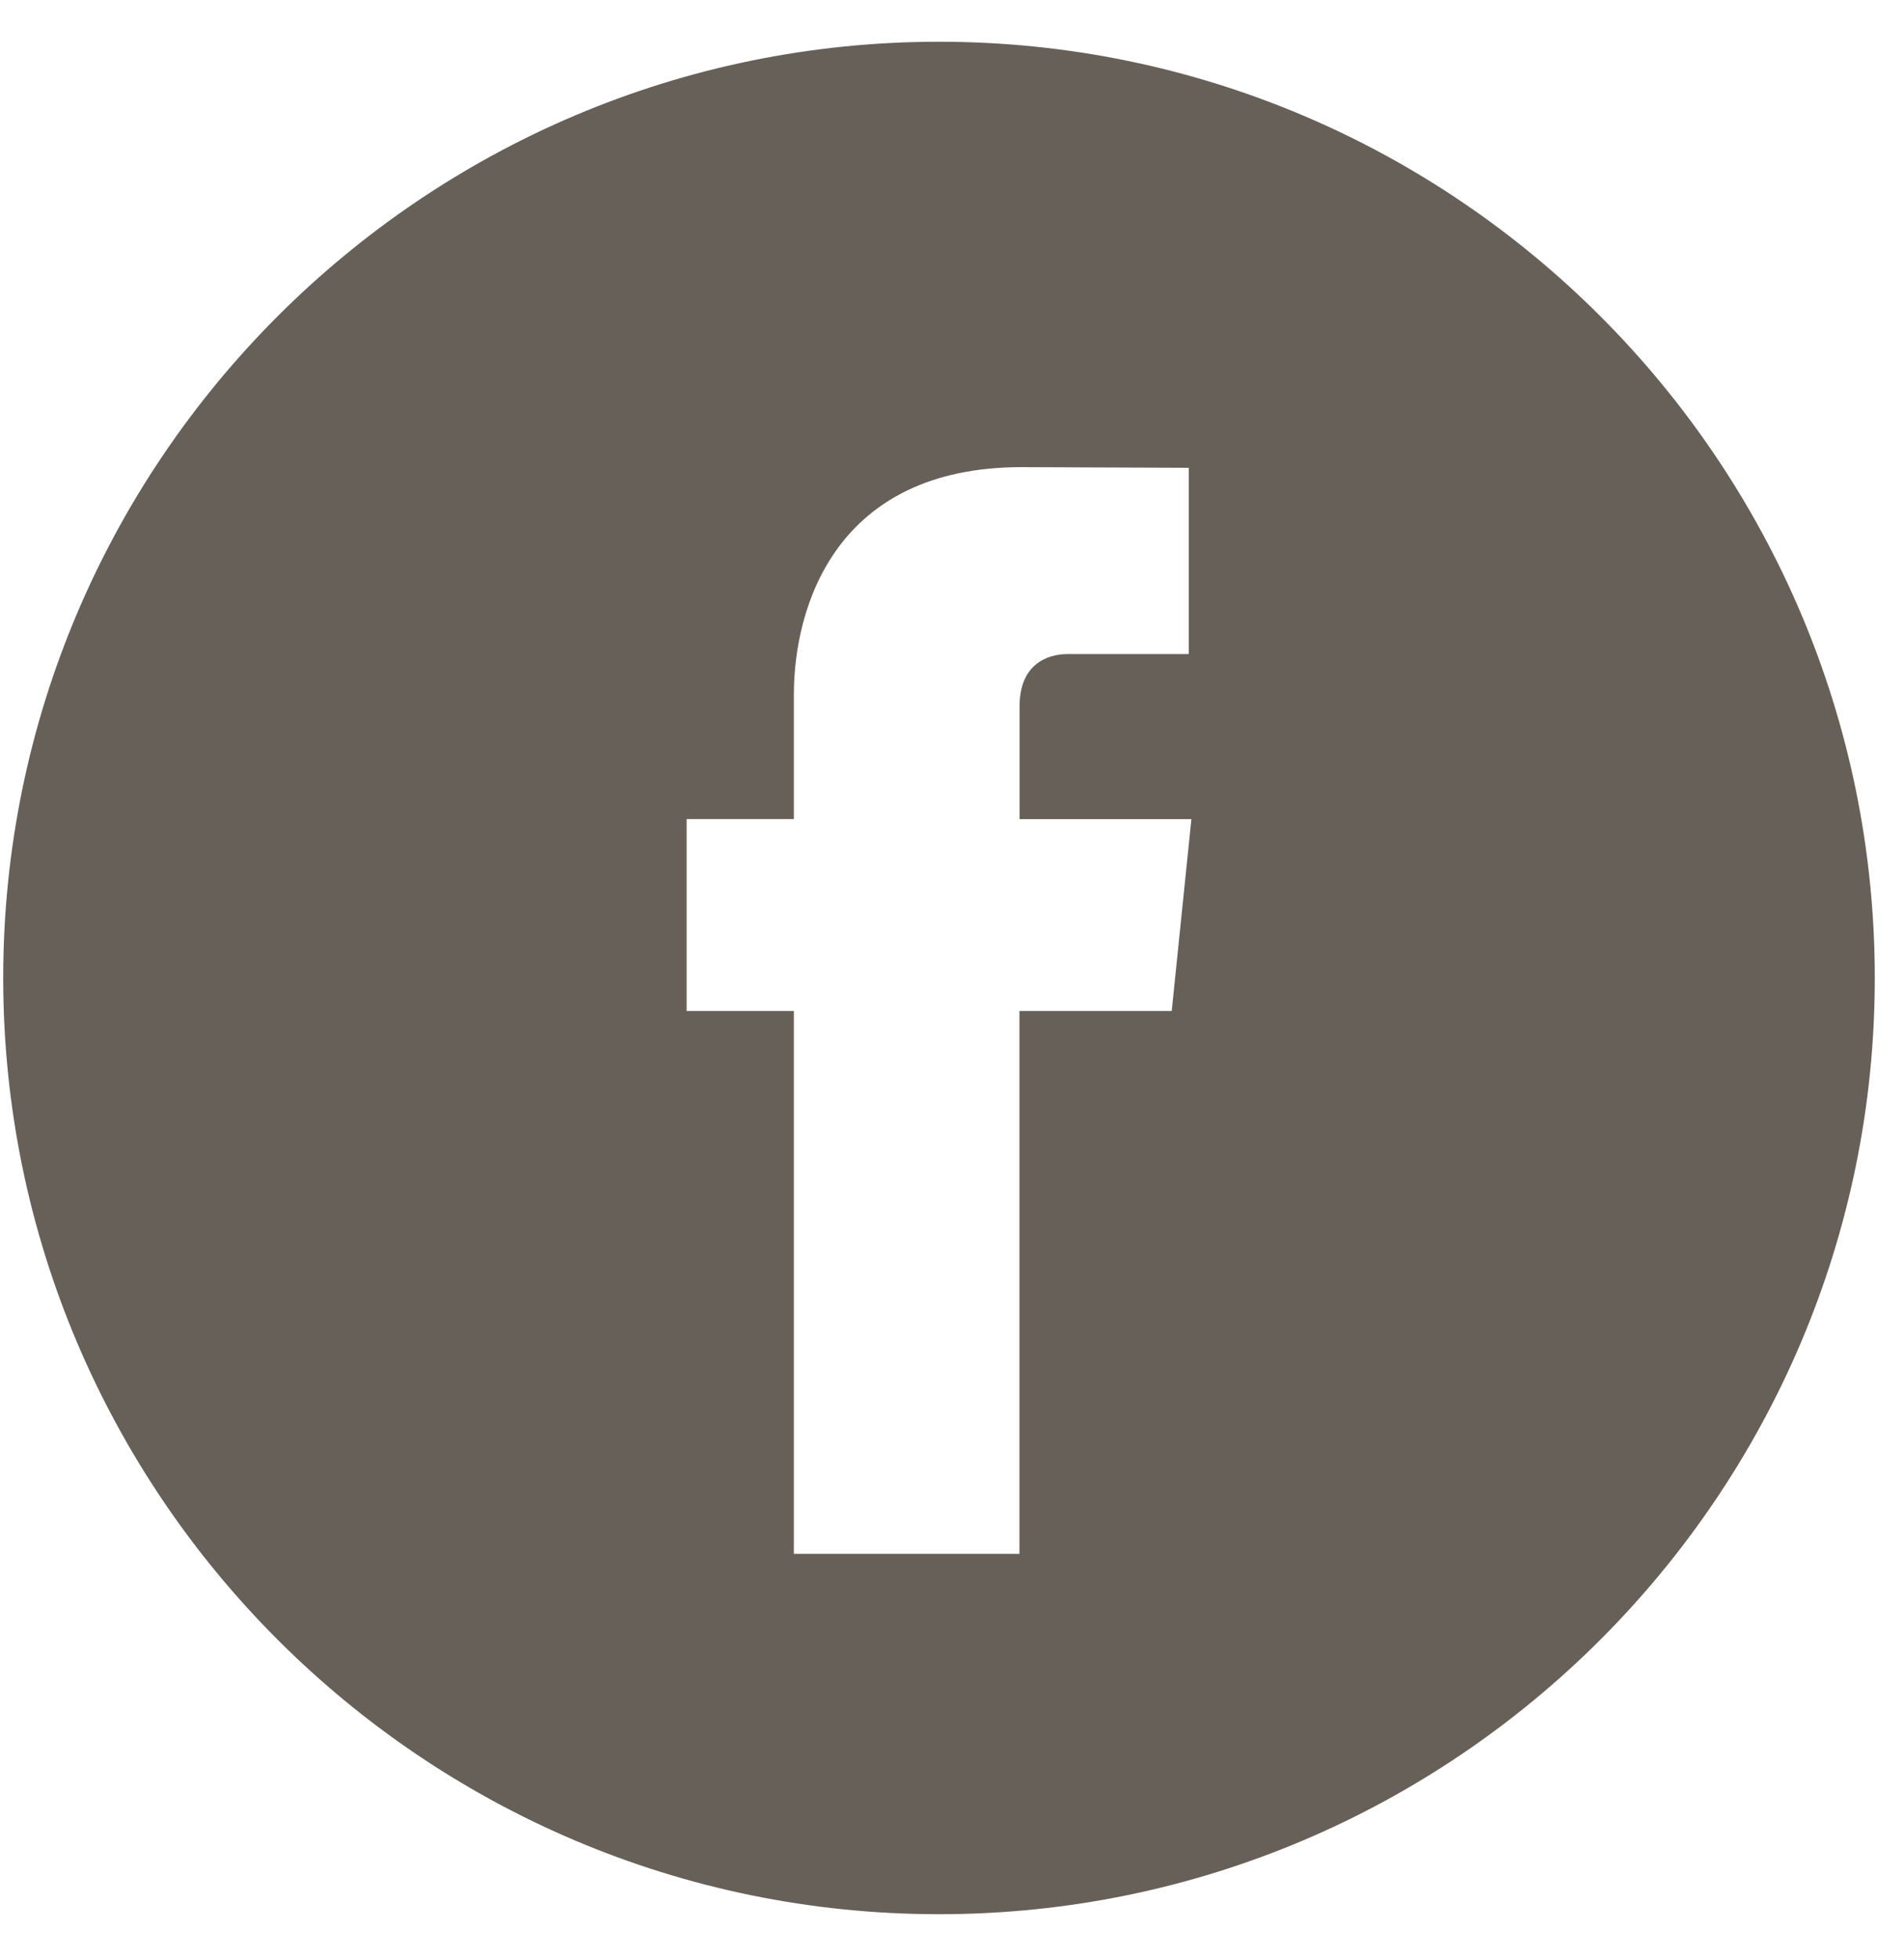 <svg width="35" height="36" viewBox="0 0 35 36" fill="none" xmlns="http://www.w3.org/2000/svg">
<g id="facebook (28)" clip-path="url(#clip0_4844_516)">
<g id="Group">
<g id="Group_2">
<path id="Vector" d="M17.261 0.767C7.776 0.767 0.059 8.484 0.059 17.969C0.059 27.454 7.776 35.171 17.261 35.171C26.746 35.171 34.463 27.454 34.463 17.969C34.463 8.484 26.747 0.767 17.261 0.767ZM21.539 18.575H18.74V28.55H14.593C14.593 28.55 14.593 23.099 14.593 18.575H12.622V15.049H14.593V12.769C14.593 11.135 15.369 8.583 18.779 8.583L21.852 8.595V12.018C21.852 12.018 19.984 12.018 19.621 12.018C19.258 12.018 18.742 12.199 18.742 12.978V15.05H21.901L21.539 18.575Z" fill="#676058"/>
</g>
</g>
</g>
<defs>
<clipPath id="clip0_4844_516">
<rect width="34.405" height="34.405" fill="white" transform="translate(0.059 0.764)"/>
</clipPath>
</defs>
</svg>
